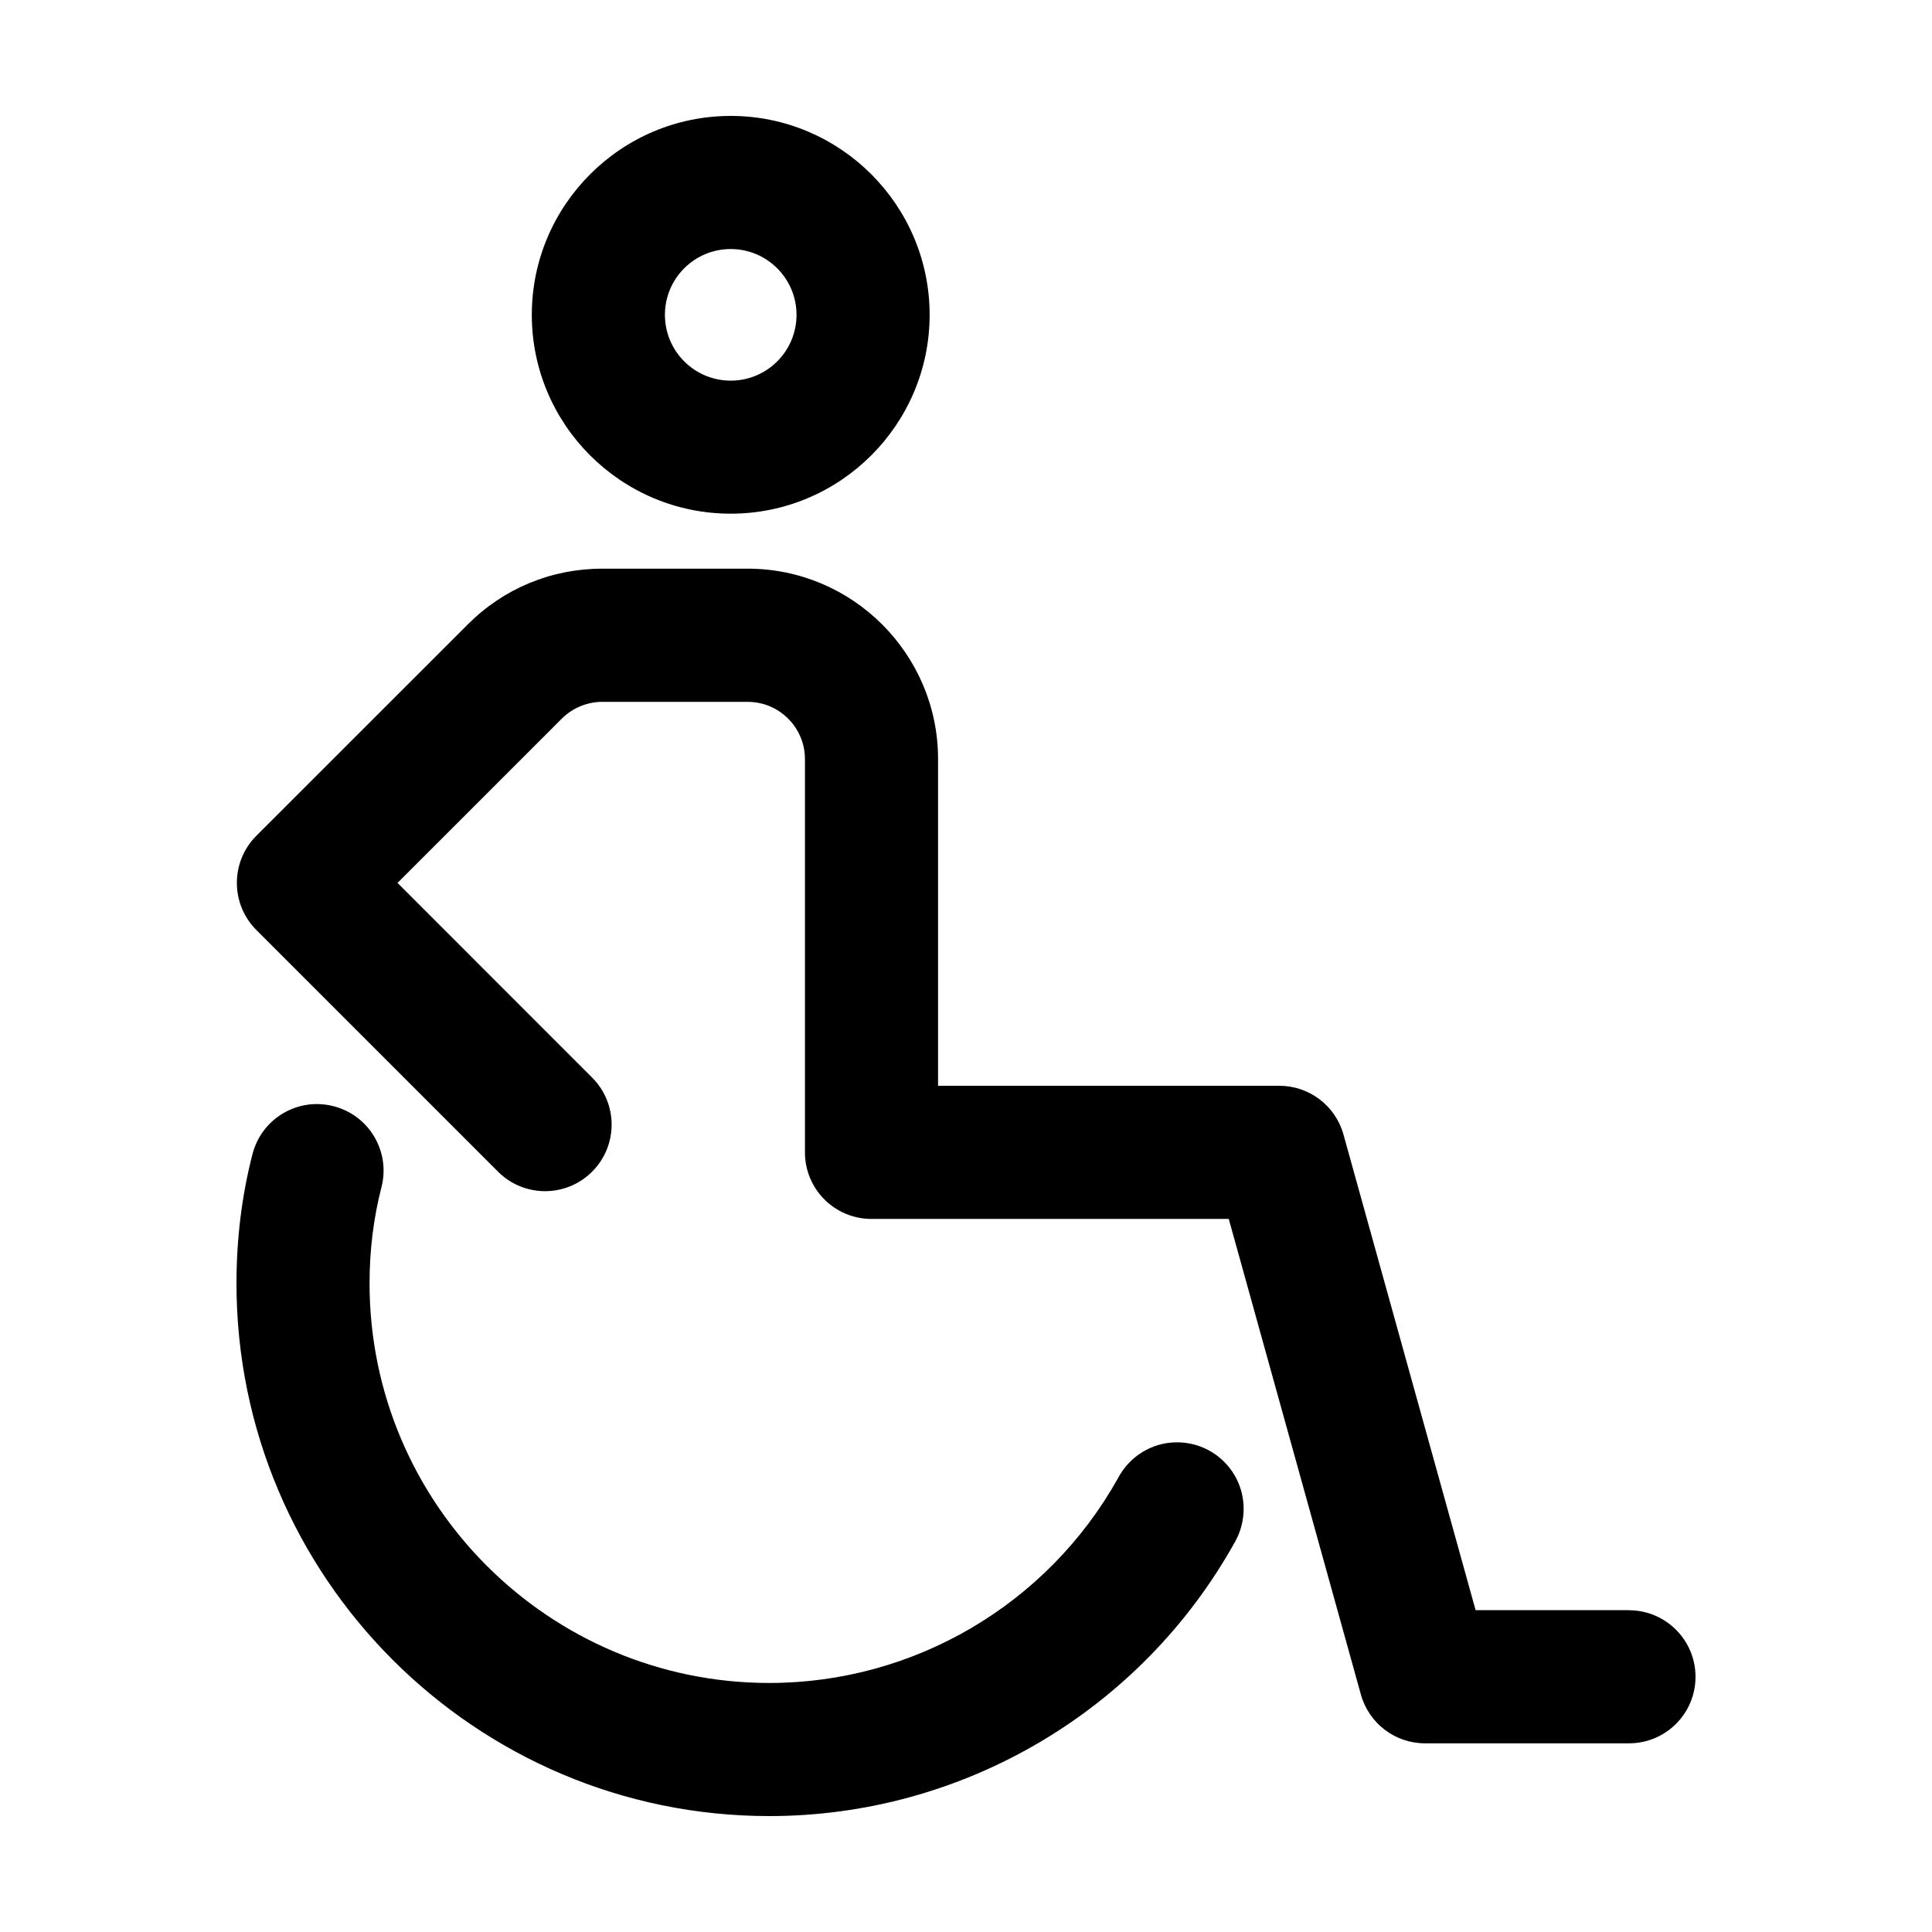 <?xml version="1.0" encoding="UTF-8"?>
<svg id="Layer_1" data-name="Layer 1" xmlns="http://www.w3.org/2000/svg" viewBox="0 0 500 500">
  <path d="M189.11,132.94c28.37,0,51.48-23.09,51.48-51.48-.02-28.37-23.11-51.46-51.48-51.46s-51.48,23.09-51.48,51.48,23.09,51.46,51.48,51.46ZM189.11,64.45c9.38,0,17.03,7.63,17.03,17.03s-7.63,17.03-17.03,17.03-17.03-7.63-17.03-17.03,7.63-17.03,17.03-17.03Z"/>
  <path d="M304.62,373.27c-6.63,0-12.4,3.77-15.28,9.28-18.28,32.7-52.82,53-90.25,53-57.05,0-103.45-46.4-103.45-103.42,0-8.61,1.04-16.97,3.08-24.87,2.38-9.21-3.17-18.61-12.38-20.97-9.23-2.4-18.61,3.15-20.99,12.38-2.77,10.69-4.15,21.95-4.15,33.47,0,76.02,61.86,137.86,137.9,137.86,50.09,0,96.3-27.26,120.6-71.12,1.42-2.56,2.15-5.48,2.15-8.4,0-9.52-7.71-17.2-17.22-17.2h0Z"/>
  <path d="M421.56,416.71h-39.67l-34.2-123.1c-2.08-7.46-8.86-12.61-16.59-12.61h-88.33v-84.56c0-27.16-22.11-49.27-49.27-49.27h-37.62c-13.15,0-25.53,5.11-34.83,14.44l-54.71,54.69c-3.23,3.23-5.04,7.61-5.04,12.19s1.81,8.96,5.04,12.19l62.55,62.55c6.73,6.73,17.63,6.73,24.35,0,6.73-6.73,6.73-17.63,0-24.35l-50.36-50.38,42.52-42.52c2.77-2.77,6.57-4.34,10.48-4.34h37.62c8.17,0,14.82,6.65,14.82,14.82v101.78c0,9.52,7.71,17.22,17.22,17.22h92.46l34.2,123.1c2.08,7.46,8.86,12.61,16.59,12.61h52.79c9.52,0,17.22-7.71,17.22-17.22-.02-9.52-7.73-17.22-17.24-17.22h0Z"/>
</svg>